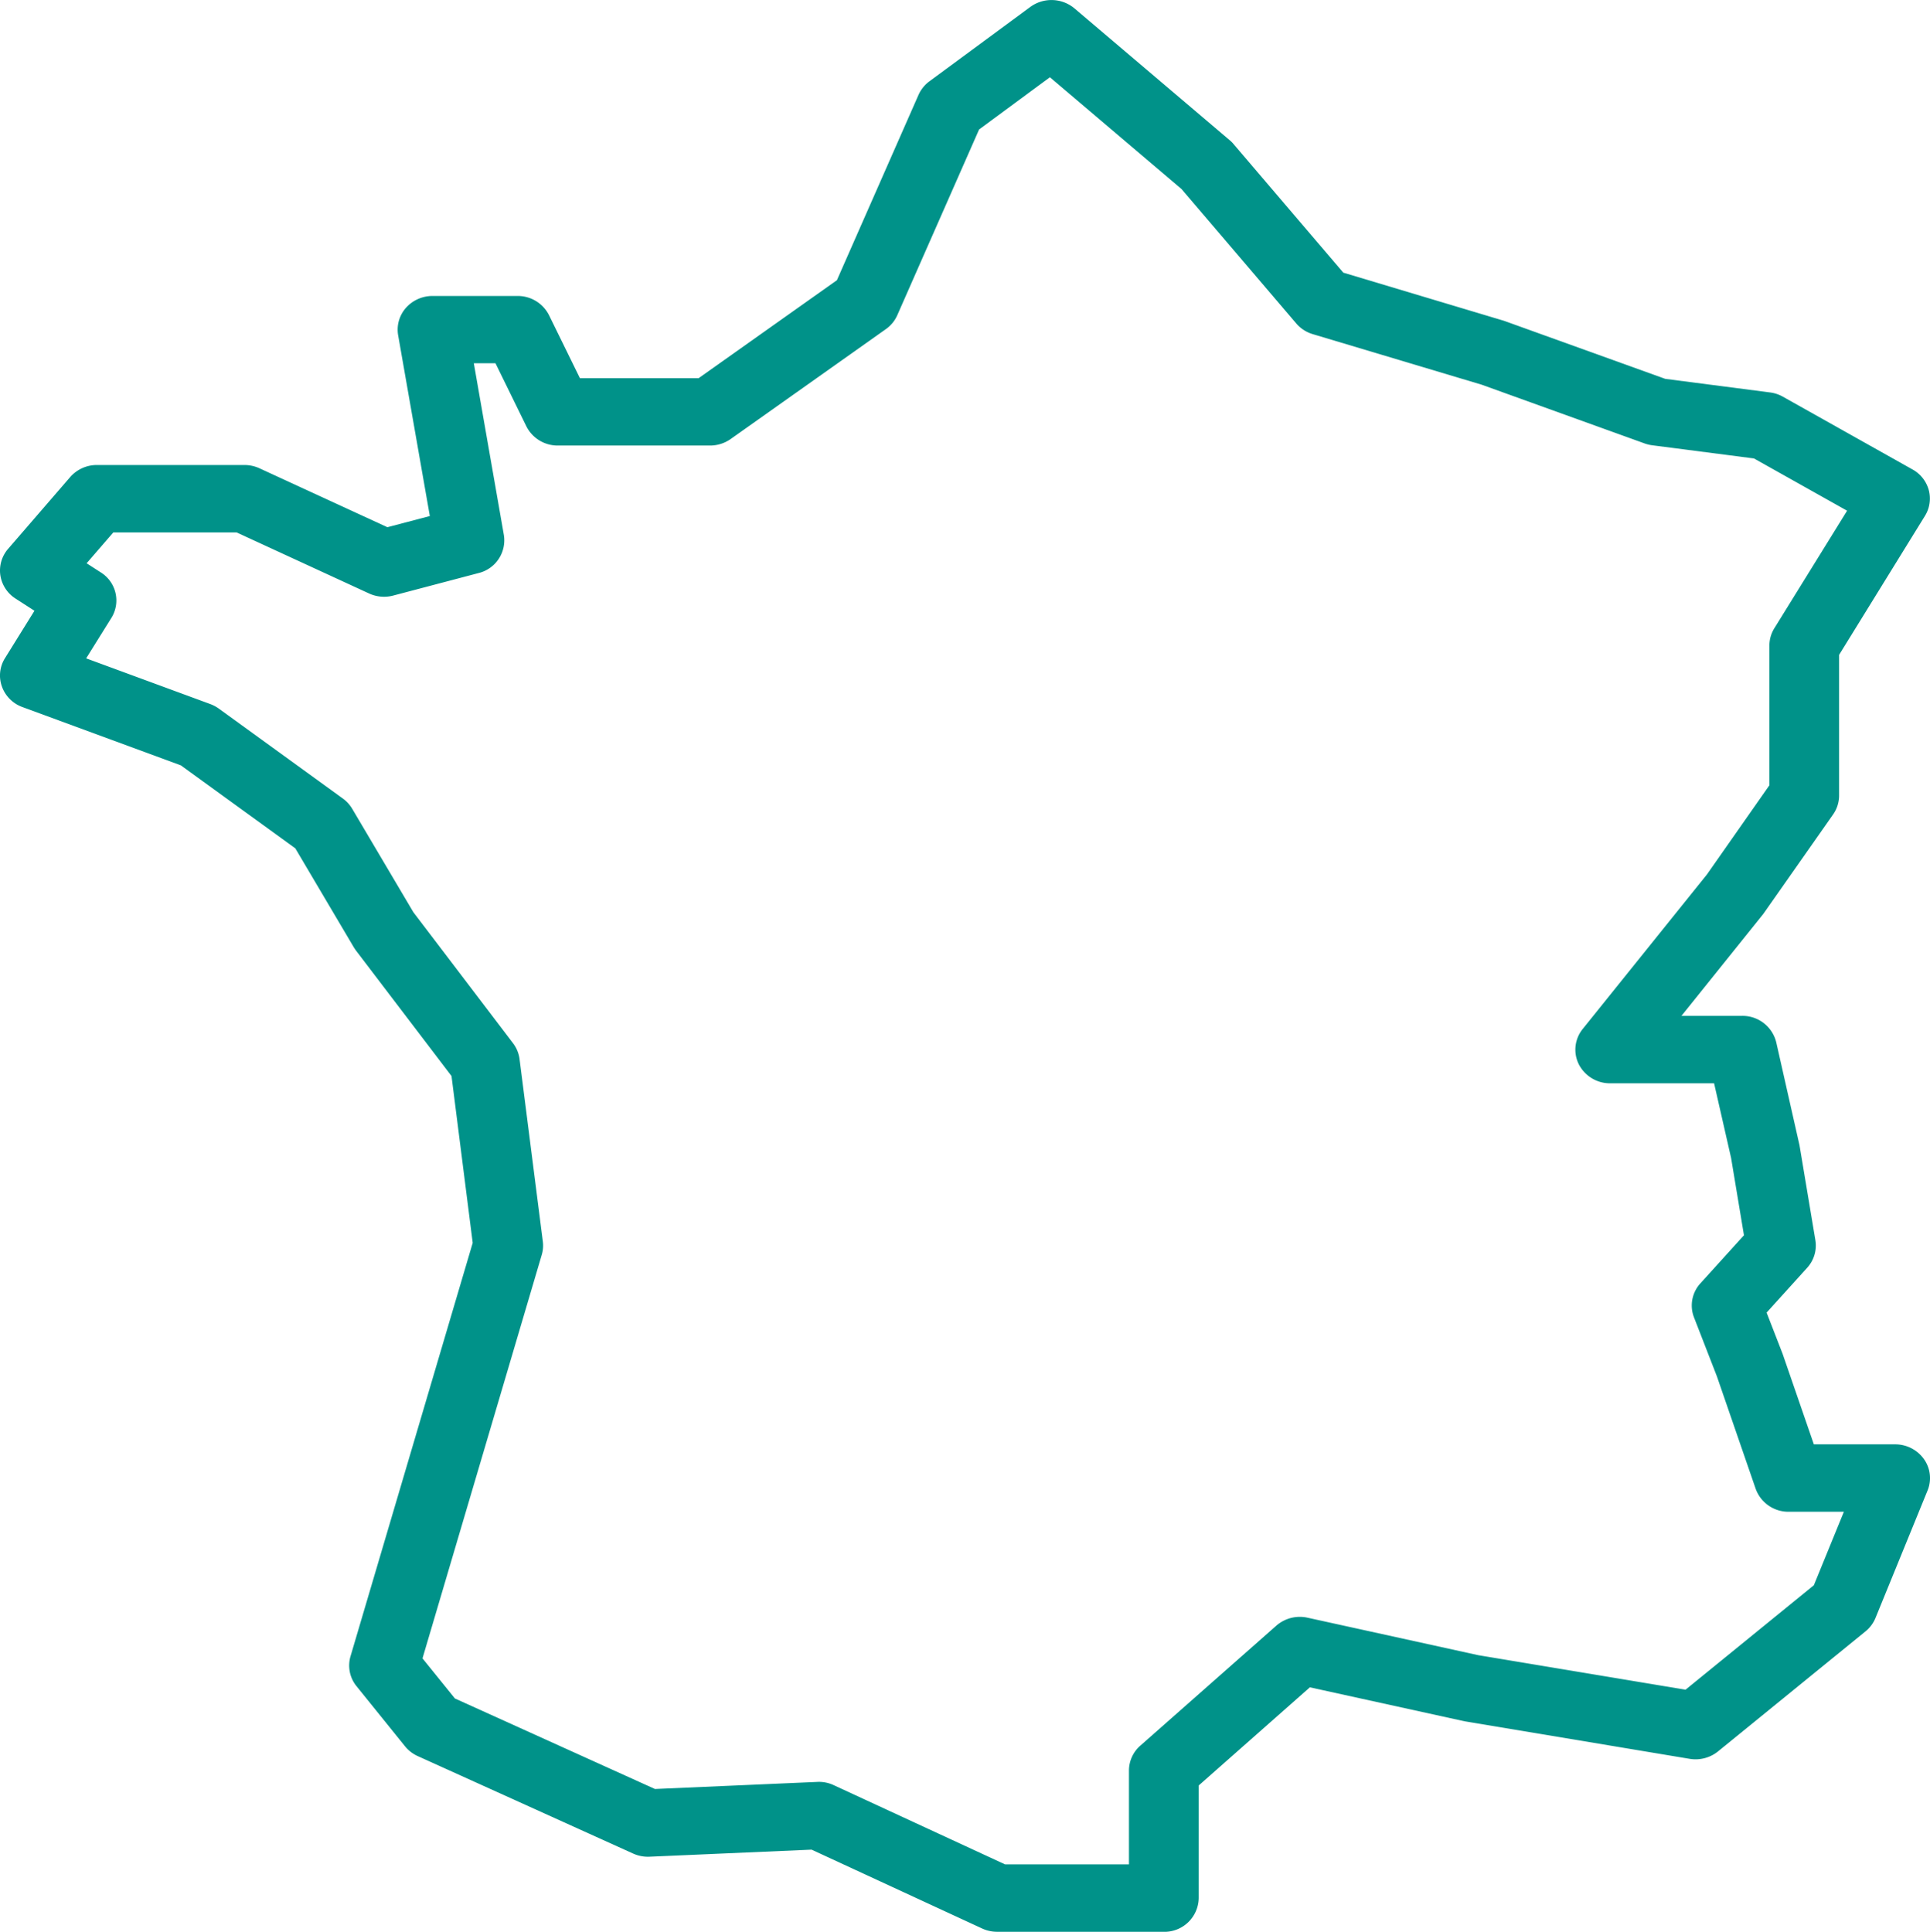 <svg xmlns="http://www.w3.org/2000/svg" xmlns:xlink="http://www.w3.org/1999/xlink" width="150.053" height="150.216" viewBox="0 0 150.053 150.216"><defs><clipPath id="a"><path d="M0,101.578H150.053V-48.638H0Z" transform="translate(0 48.638)" fill="#009289"/></clipPath></defs><g transform="translate(0 0)" clip-path="url(#a)"><g transform="translate(0 0.001)"><path d="M61.188,101.577H48.229a2.775,2.775,0,0,1-1.171-.256L33.8,95.19,21.2,95.74a2.79,2.79,0,0,1-1.272-.244L3.183,87.917a2.708,2.708,0,0,1-.991-.763l-3.765-4.667a2.547,2.547,0,0,1-.473-2.332l9.5-32.148L5.806,35.033l-7.428-9.759c-.059-.083-.117-.167-.17-.253l-4.546-7.693-8.9-6.452L-27.553,6.342a2.646,2.646,0,0,1-1.594-1.591,2.535,2.535,0,0,1,.235-2.208l2.292-3.688-1.47-.948A2.618,2.618,0,0,1-29.27-3.9a2.568,2.568,0,0,1,.6-2.057l4.827-5.584a2.752,2.752,0,0,1,2.082-.939h11.464a2.816,2.816,0,0,1,1.167.253L.821-7.643l3.3-.868L1.658-22.566a2.558,2.558,0,0,1,.6-2.128,2.75,2.75,0,0,1,2.072-.93h6.612a2.719,2.719,0,0,1,2.449,1.5l2.4,4.892h9.228L35.77-26.85l6.344-14.411a2.667,2.667,0,0,1,.849-1.056L50.807-48.1a2.789,2.789,0,0,1,3.434.114L66.308-37.737a2.334,2.334,0,0,1,.3.3l8.533,10,12.5,3.746,12.53,4.512,8.144,1.056a2.714,2.714,0,0,1,1,.33l10.084,5.661a2.628,2.628,0,0,1,1.263,1.609,2.556,2.556,0,0,1-.3,2L113.688,2.284V13.223a2.564,2.564,0,0,1-.466,1.47l-5.43,7.74-6.359,7.922h4.719a2.7,2.7,0,0,1,2.65,2.06l1.81,8.015,1.232,7.369a2.566,2.566,0,0,1-.636,2.143l-3.156,3.487,1.242,3.2,2.431,7.045h6.319a2.74,2.74,0,0,1,2.242,1.149,2.548,2.548,0,0,1,.281,2.437l-4.049,9.914a2.64,2.64,0,0,1-.778,1.044l-11.461,9.33a2.782,2.782,0,0,1-2.208.581l-17.5-2.919L72.541,82.568,63.9,90.2v8.759a2.668,2.668,0,0,1-2.712,2.622M48.843,96.336h9.633V89.041a2.584,2.584,0,0,1,.883-1.936l10.572-9.33a2.777,2.777,0,0,1,2.428-.621l13.274,2.915,16.116,2.684,9.976-8.123,2.335-5.714h-4.287a2.705,2.705,0,0,1-2.573-1.791l-3.017-8.75L102.406,53.8a2.549,2.549,0,0,1,.5-2.647l3.385-3.737-1-6.01L103.969,35.6H95.893a2.725,2.725,0,0,1-2.437-1.467,2.557,2.557,0,0,1,.3-2.761l9.655-12.011,4.858-6.937V1.558a2.552,2.552,0,0,1,.386-1.347l5.655-9.136-7.239-4.064-7.913-1.025a2.786,2.786,0,0,1-.59-.142L85.9-18.724,72.766-22.656a2.688,2.688,0,0,1-1.288-.837L62.565-33.938,52.33-42.632,46.823-38.57,40.467-24.135a2.618,2.618,0,0,1-.893,1.09L27.508-14.5a2.783,2.783,0,0,1-1.6.507H14.076a2.721,2.721,0,0,1-2.452-1.5l-2.4-4.9H7.541L9.876-7.044A2.62,2.62,0,0,1,7.915-4.079L1.278-2.328A2.783,2.783,0,0,1-.6-2.488l-10.306-4.75h-9.583l-2.075,2.4,1.106.713a2.569,2.569,0,0,1,.822,3.53L-22.6,2.555l9.645,3.552a2.908,2.908,0,0,1,.664.352l9.655,7a2.679,2.679,0,0,1,.726.8l4.747,8.03,7.752,10.192a2.579,2.579,0,0,1,.507,1.232l1.81,14.182a2.522,2.522,0,0,1-.083,1.041L3.551,80.316l2.52,3.119,15.553,7.039,12.6-.55a2.691,2.691,0,0,1,1.294.25Z" transform="translate(29.298 48.638)" fill="#009289"/></g></g></svg>
